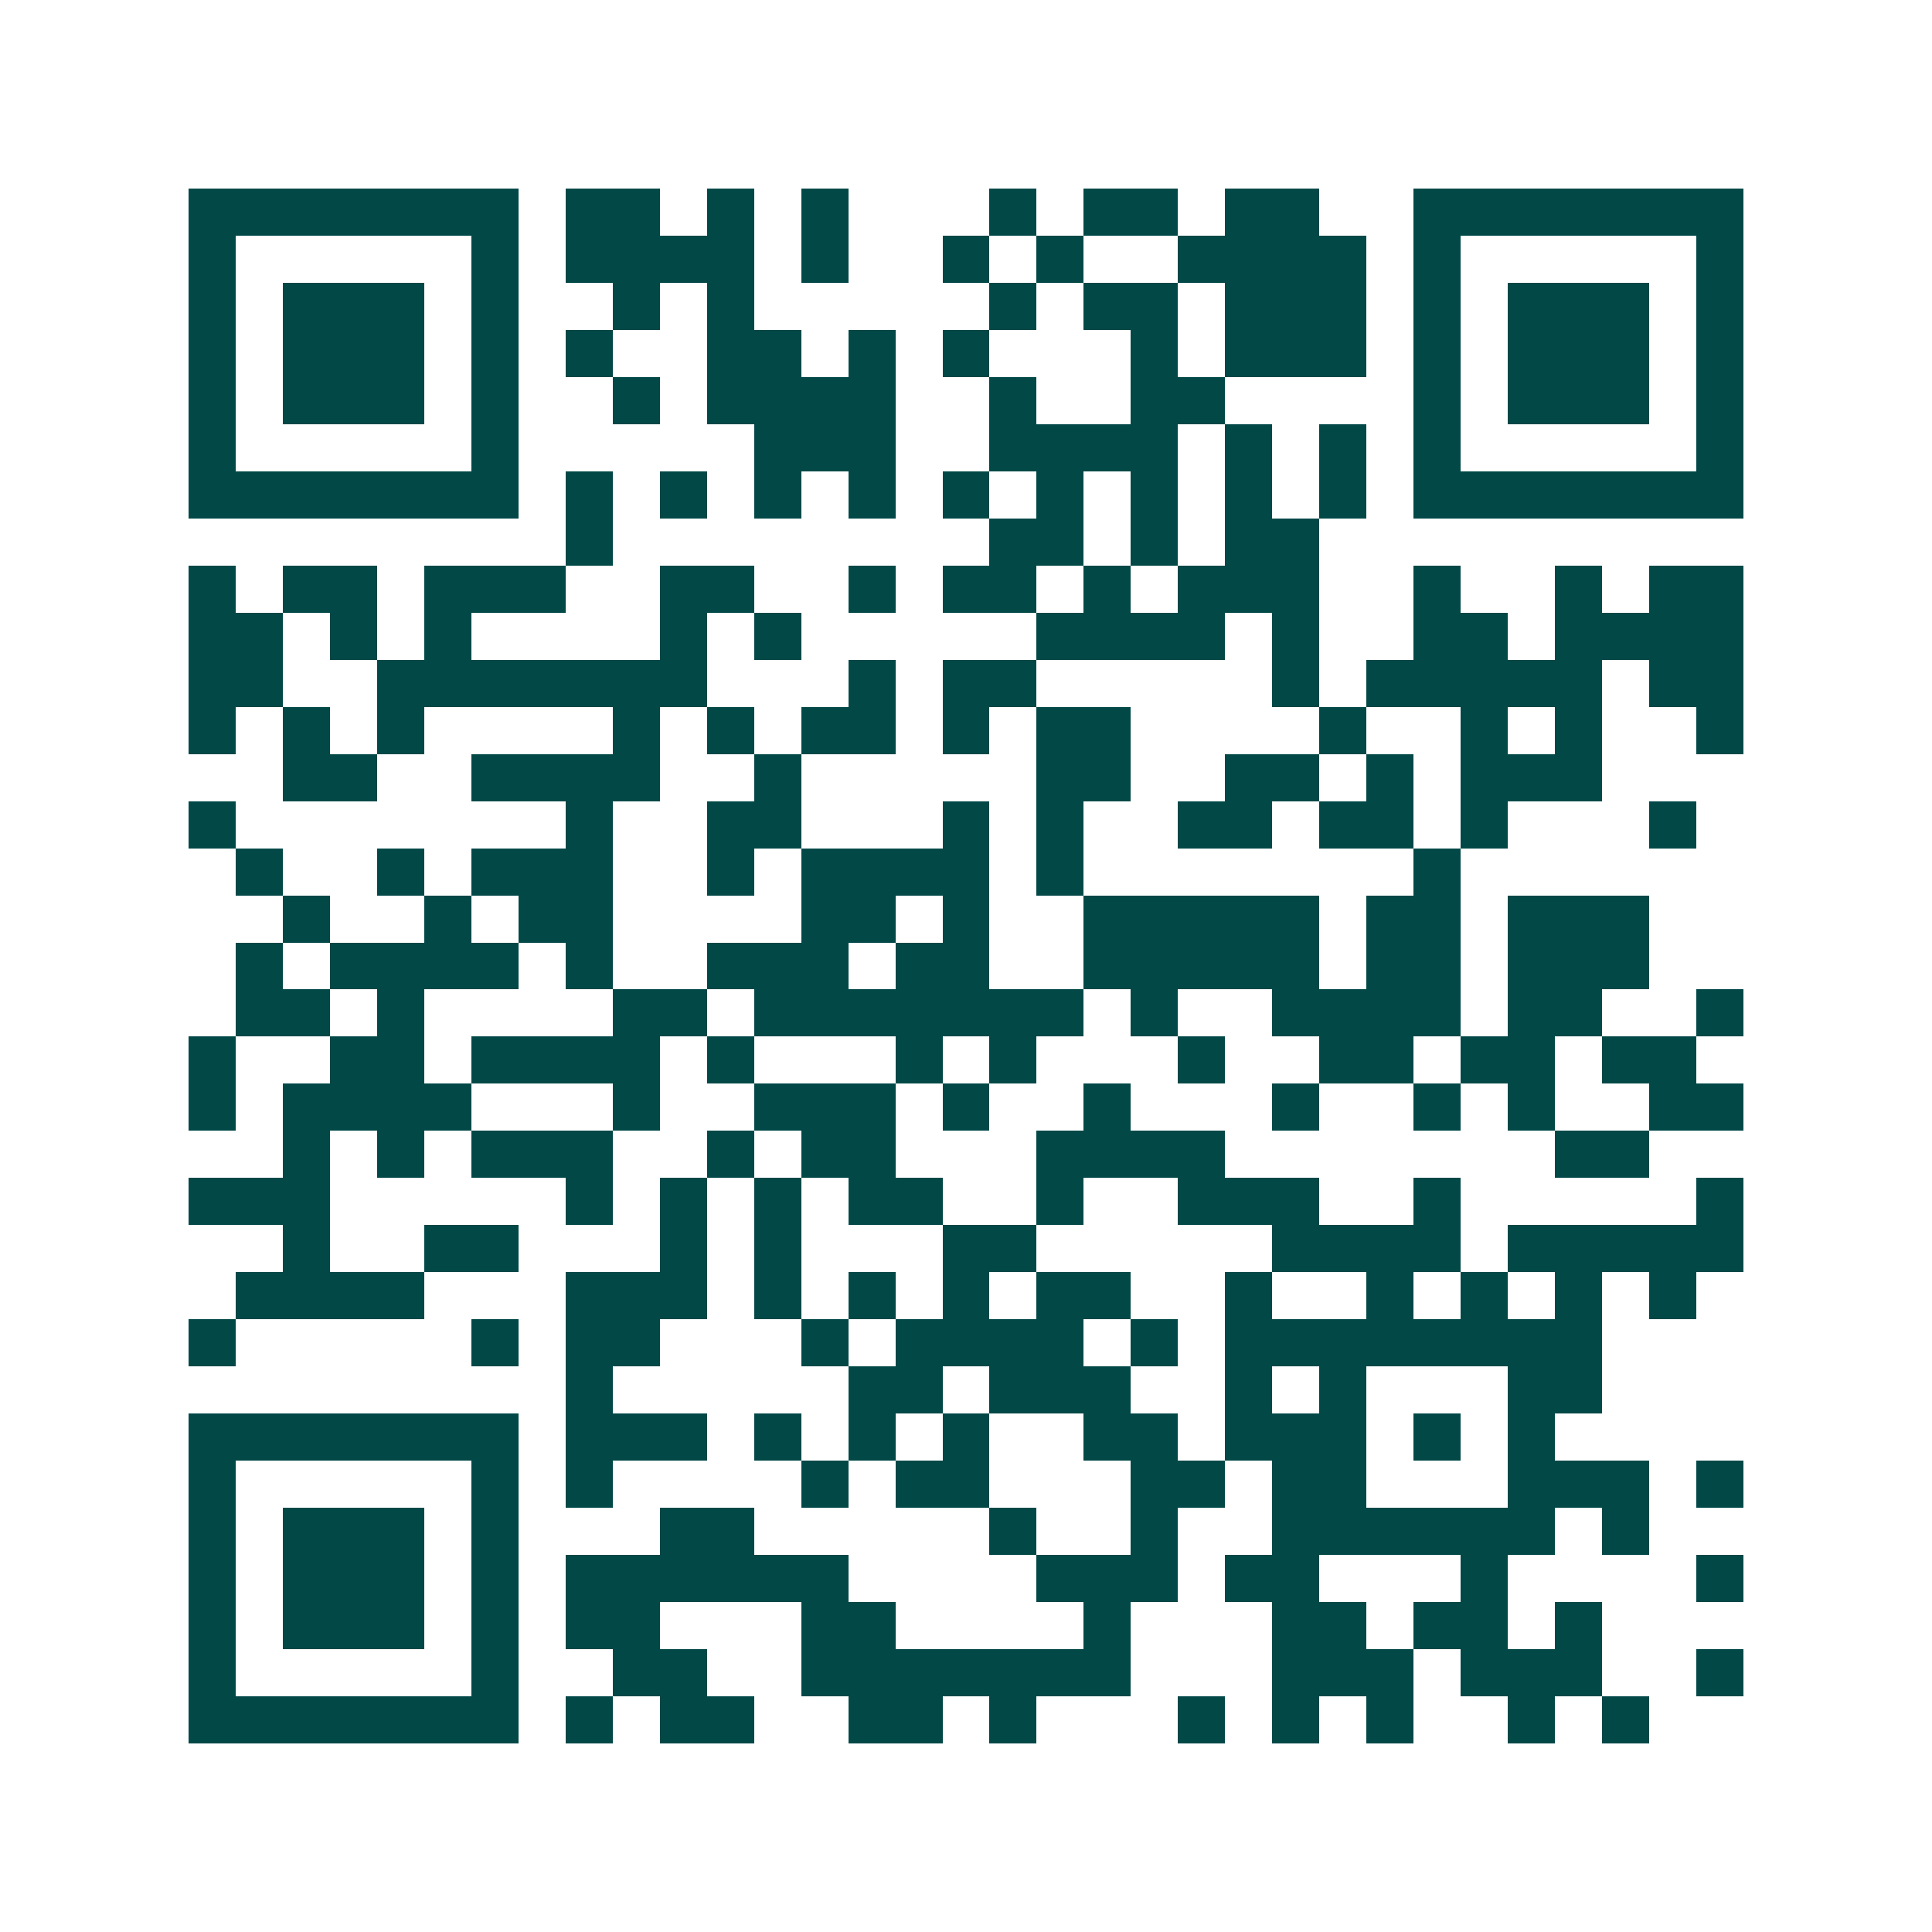 <svg xmlns="http://www.w3.org/2000/svg" width="200" height="200" viewBox="0 0 41 41" shape-rendering="crispEdges"><path fill="#ffffff" d="M0 0h41v41H0z"/><path stroke="#014847" d="M4 4.5h7m1 0h2m1 0h1m1 0h1m3 0h1m1 0h2m1 0h2m2 0h7M4 5.5h1m5 0h1m1 0h4m1 0h1m2 0h1m1 0h1m2 0h4m1 0h1m5 0h1M4 6.5h1m1 0h3m1 0h1m2 0h1m1 0h1m5 0h1m1 0h2m1 0h3m1 0h1m1 0h3m1 0h1M4 7.5h1m1 0h3m1 0h1m1 0h1m2 0h2m1 0h1m1 0h1m3 0h1m1 0h3m1 0h1m1 0h3m1 0h1M4 8.5h1m1 0h3m1 0h1m2 0h1m1 0h4m2 0h1m2 0h2m4 0h1m1 0h3m1 0h1M4 9.5h1m5 0h1m5 0h3m2 0h4m1 0h1m1 0h1m1 0h1m5 0h1M4 10.5h7m1 0h1m1 0h1m1 0h1m1 0h1m1 0h1m1 0h1m1 0h1m1 0h1m1 0h1m1 0h7M12 11.5h1m8 0h2m1 0h1m1 0h2M4 12.5h1m1 0h2m1 0h3m2 0h2m2 0h1m1 0h2m1 0h1m1 0h3m2 0h1m2 0h1m1 0h2M4 13.5h2m1 0h1m1 0h1m4 0h1m1 0h1m5 0h4m1 0h1m2 0h2m1 0h4M4 14.5h2m2 0h7m3 0h1m1 0h2m5 0h1m1 0h5m1 0h2M4 15.5h1m1 0h1m1 0h1m4 0h1m1 0h1m1 0h2m1 0h1m1 0h2m4 0h1m2 0h1m1 0h1m2 0h1M6 16.5h2m2 0h4m2 0h1m5 0h2m2 0h2m1 0h1m1 0h3M4 17.5h1m7 0h1m2 0h2m3 0h1m1 0h1m2 0h2m1 0h2m1 0h1m3 0h1M5 18.5h1m2 0h1m1 0h3m2 0h1m1 0h4m1 0h1m7 0h1M6 19.5h1m2 0h1m1 0h2m4 0h2m1 0h1m2 0h5m1 0h2m1 0h3M5 20.5h1m1 0h4m1 0h1m2 0h3m1 0h2m2 0h5m1 0h2m1 0h3M5 21.5h2m1 0h1m4 0h2m1 0h7m1 0h1m2 0h4m1 0h2m2 0h1M4 22.5h1m2 0h2m1 0h4m1 0h1m3 0h1m1 0h1m3 0h1m2 0h2m1 0h2m1 0h2M4 23.5h1m1 0h4m3 0h1m2 0h3m1 0h1m2 0h1m3 0h1m2 0h1m1 0h1m2 0h2M6 24.5h1m1 0h1m1 0h3m2 0h1m1 0h2m3 0h4m7 0h2M4 25.5h3m5 0h1m1 0h1m1 0h1m1 0h2m2 0h1m2 0h3m2 0h1m5 0h1M6 26.5h1m2 0h2m3 0h1m1 0h1m3 0h2m5 0h4m1 0h5M5 27.5h4m3 0h3m1 0h1m1 0h1m1 0h1m1 0h2m2 0h1m2 0h1m1 0h1m1 0h1m1 0h1M4 28.5h1m5 0h1m1 0h2m3 0h1m1 0h4m1 0h1m1 0h8M12 29.5h1m5 0h2m1 0h3m2 0h1m1 0h1m3 0h2M4 30.5h7m1 0h3m1 0h1m1 0h1m1 0h1m2 0h2m1 0h3m1 0h1m1 0h1M4 31.5h1m5 0h1m1 0h1m4 0h1m1 0h2m3 0h2m1 0h2m3 0h3m1 0h1M4 32.5h1m1 0h3m1 0h1m3 0h2m5 0h1m2 0h1m2 0h6m1 0h1M4 33.5h1m1 0h3m1 0h1m1 0h6m4 0h3m1 0h2m3 0h1m4 0h1M4 34.5h1m1 0h3m1 0h1m1 0h2m3 0h2m4 0h1m3 0h2m1 0h2m1 0h1M4 35.5h1m5 0h1m2 0h2m2 0h7m3 0h3m1 0h3m2 0h1M4 36.5h7m1 0h1m1 0h2m2 0h2m1 0h1m3 0h1m1 0h1m1 0h1m2 0h1m1 0h1"/></svg>

